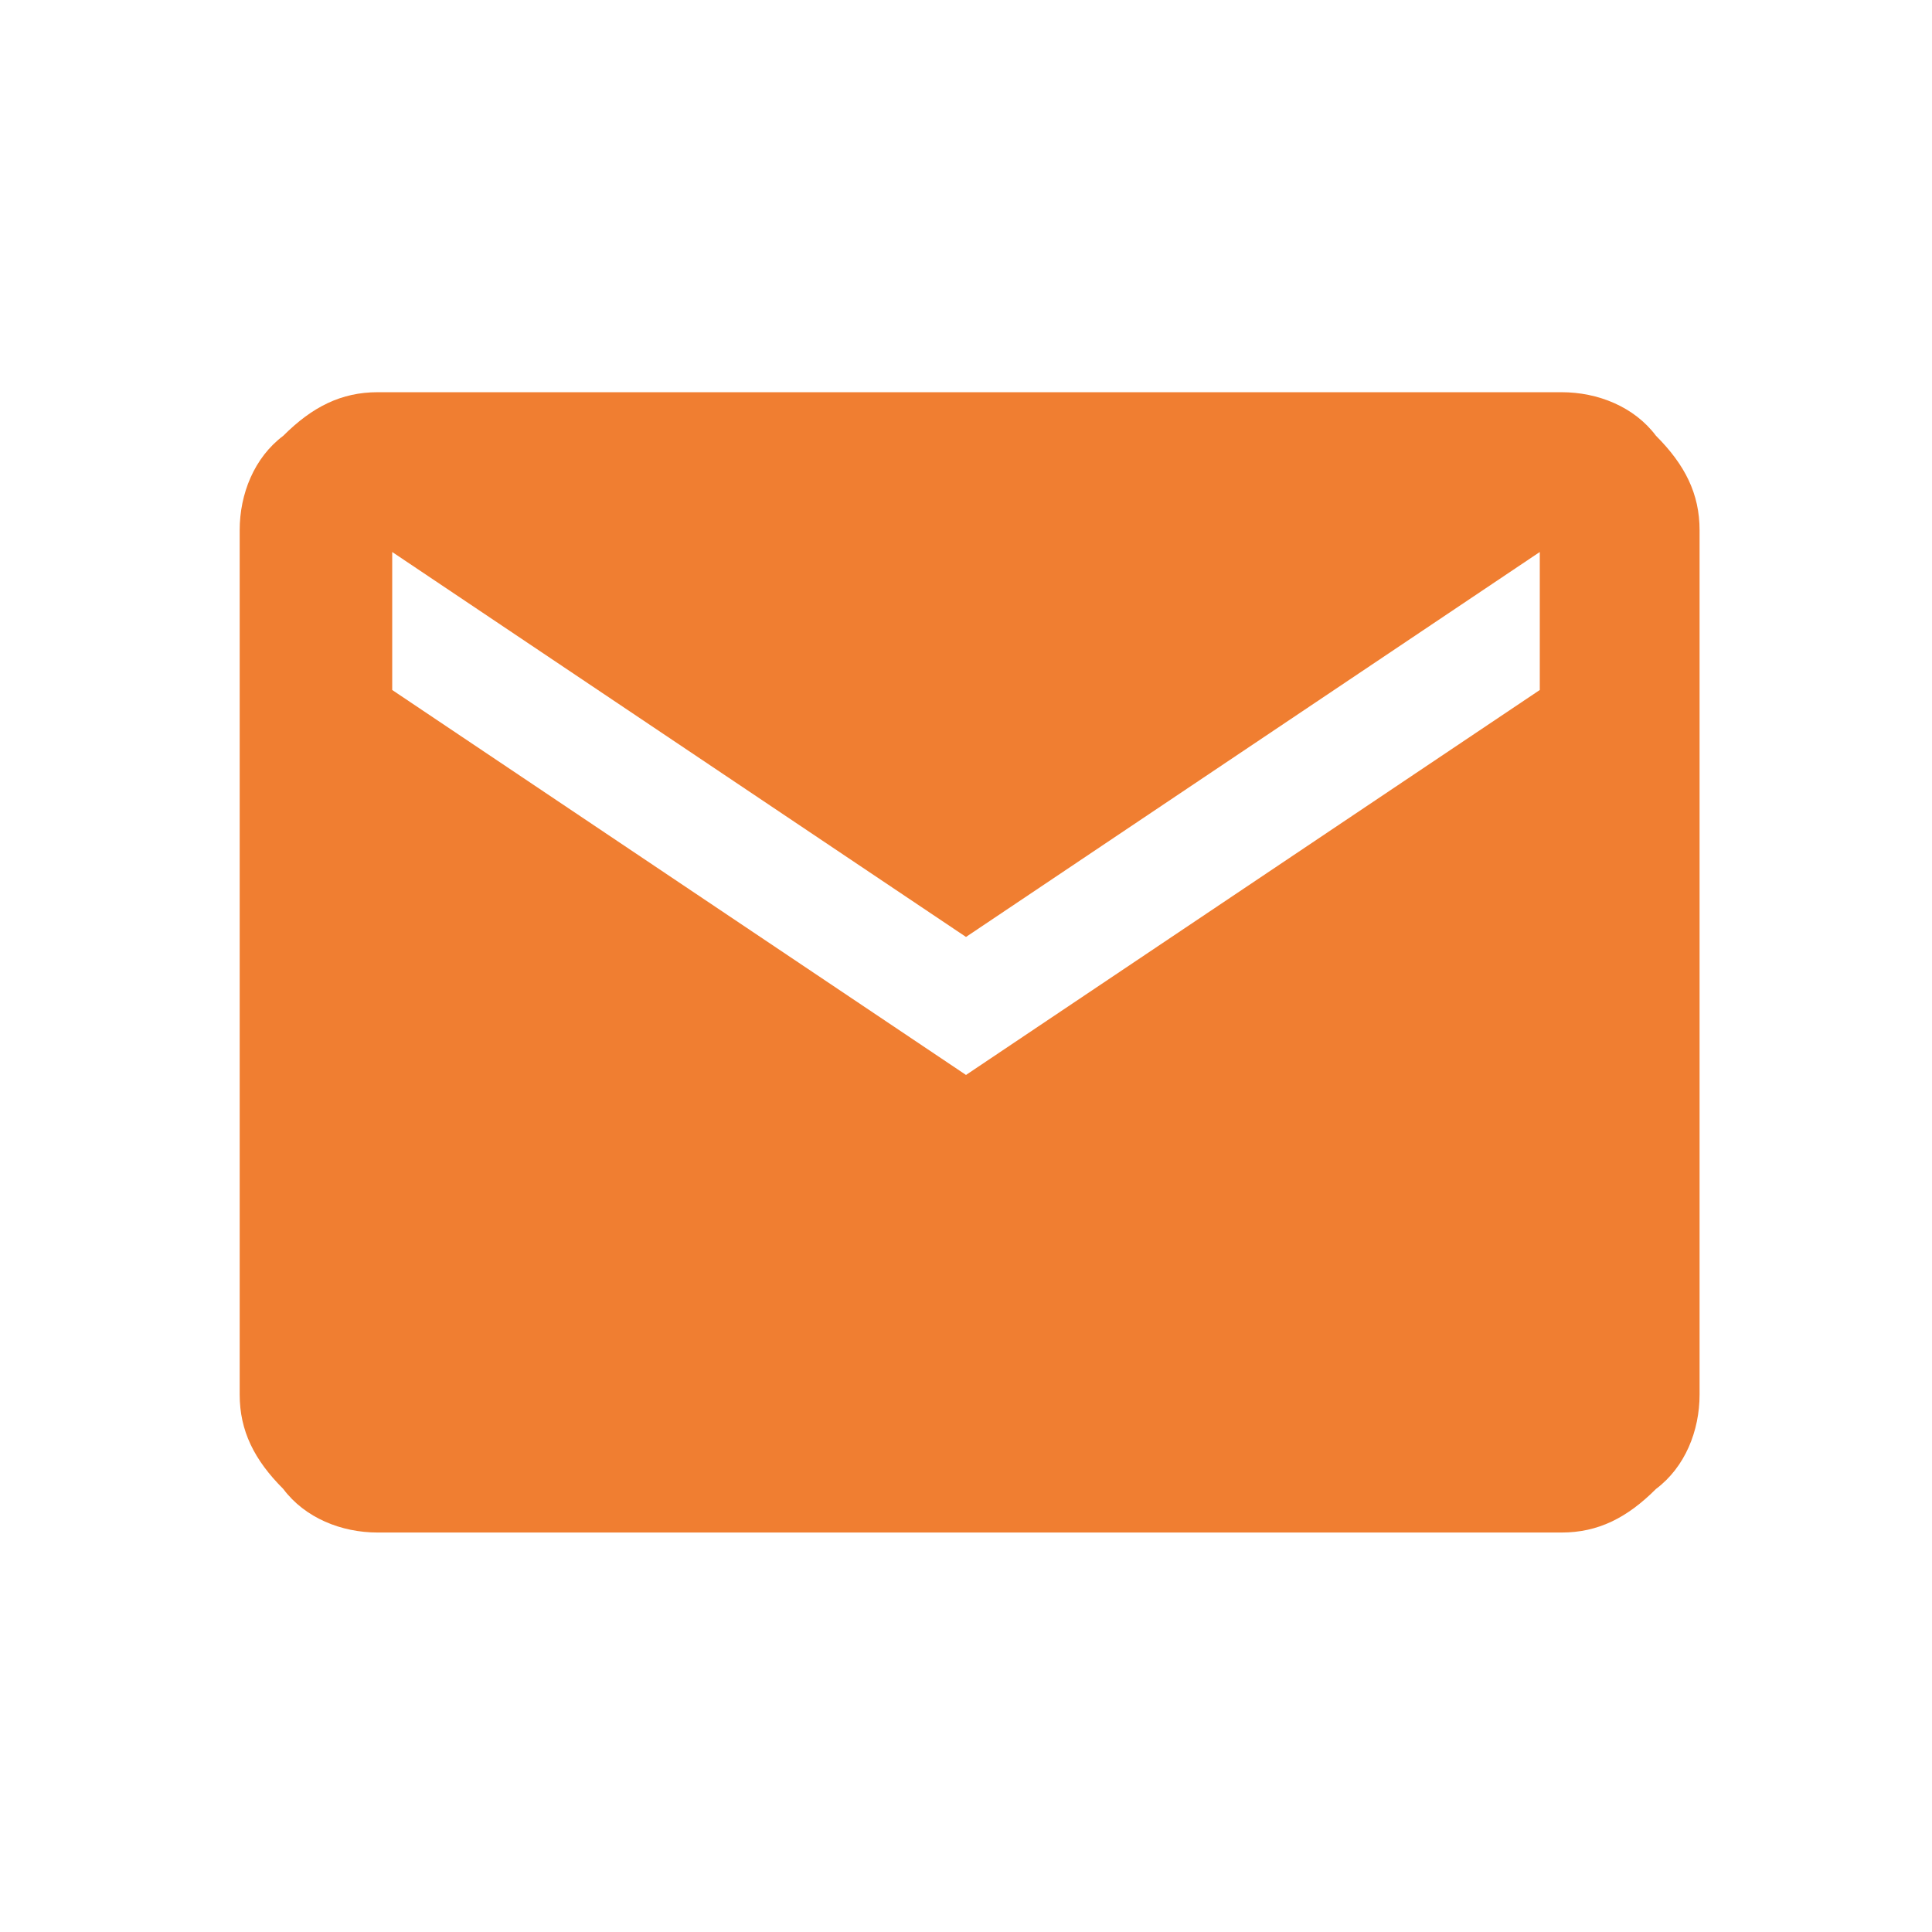 <?xml version="1.0" encoding="UTF-8"?>
<!-- Generator: Adobe Illustrator 26.5.0, SVG Export Plug-In . SVG Version: 6.00 Build 0)  -->
<svg xmlns="http://www.w3.org/2000/svg" xmlns:xlink="http://www.w3.org/1999/xlink" version="1.1" id="Warstwa_1" x="0px" y="0px" width="26.6px" height="26.6px" viewBox="0 0 26.6 26.6" style="enable-background:new 0 0 26.6 26.6;" xml:space="preserve">
<style type="text/css">
	.st0{fill:#F07E31;}
</style>
<g>
	<path class="st0" d="M21.5,5.4c0.5,0,1,0.2,1.3,0.6c0.4,0.4,0.6,0.8,0.6,1.3v11.9c0,0.5-0.2,1-0.6,1.3c-0.4,0.4-0.8,0.6-1.3,0.6   H5.2c-0.5,0-1-0.2-1.3-0.6c-0.4-0.4-0.6-0.8-0.6-1.3V7.3c0-0.5,0.2-1,0.6-1.3c0.4-0.4,0.8-0.6,1.3-0.6H21.5z M21.2,9.5V7.6   l-7.9,5.3L5.4,7.6v1.9l7.9,5.3L21.2,9.5z"></path>
</g>
</svg>

